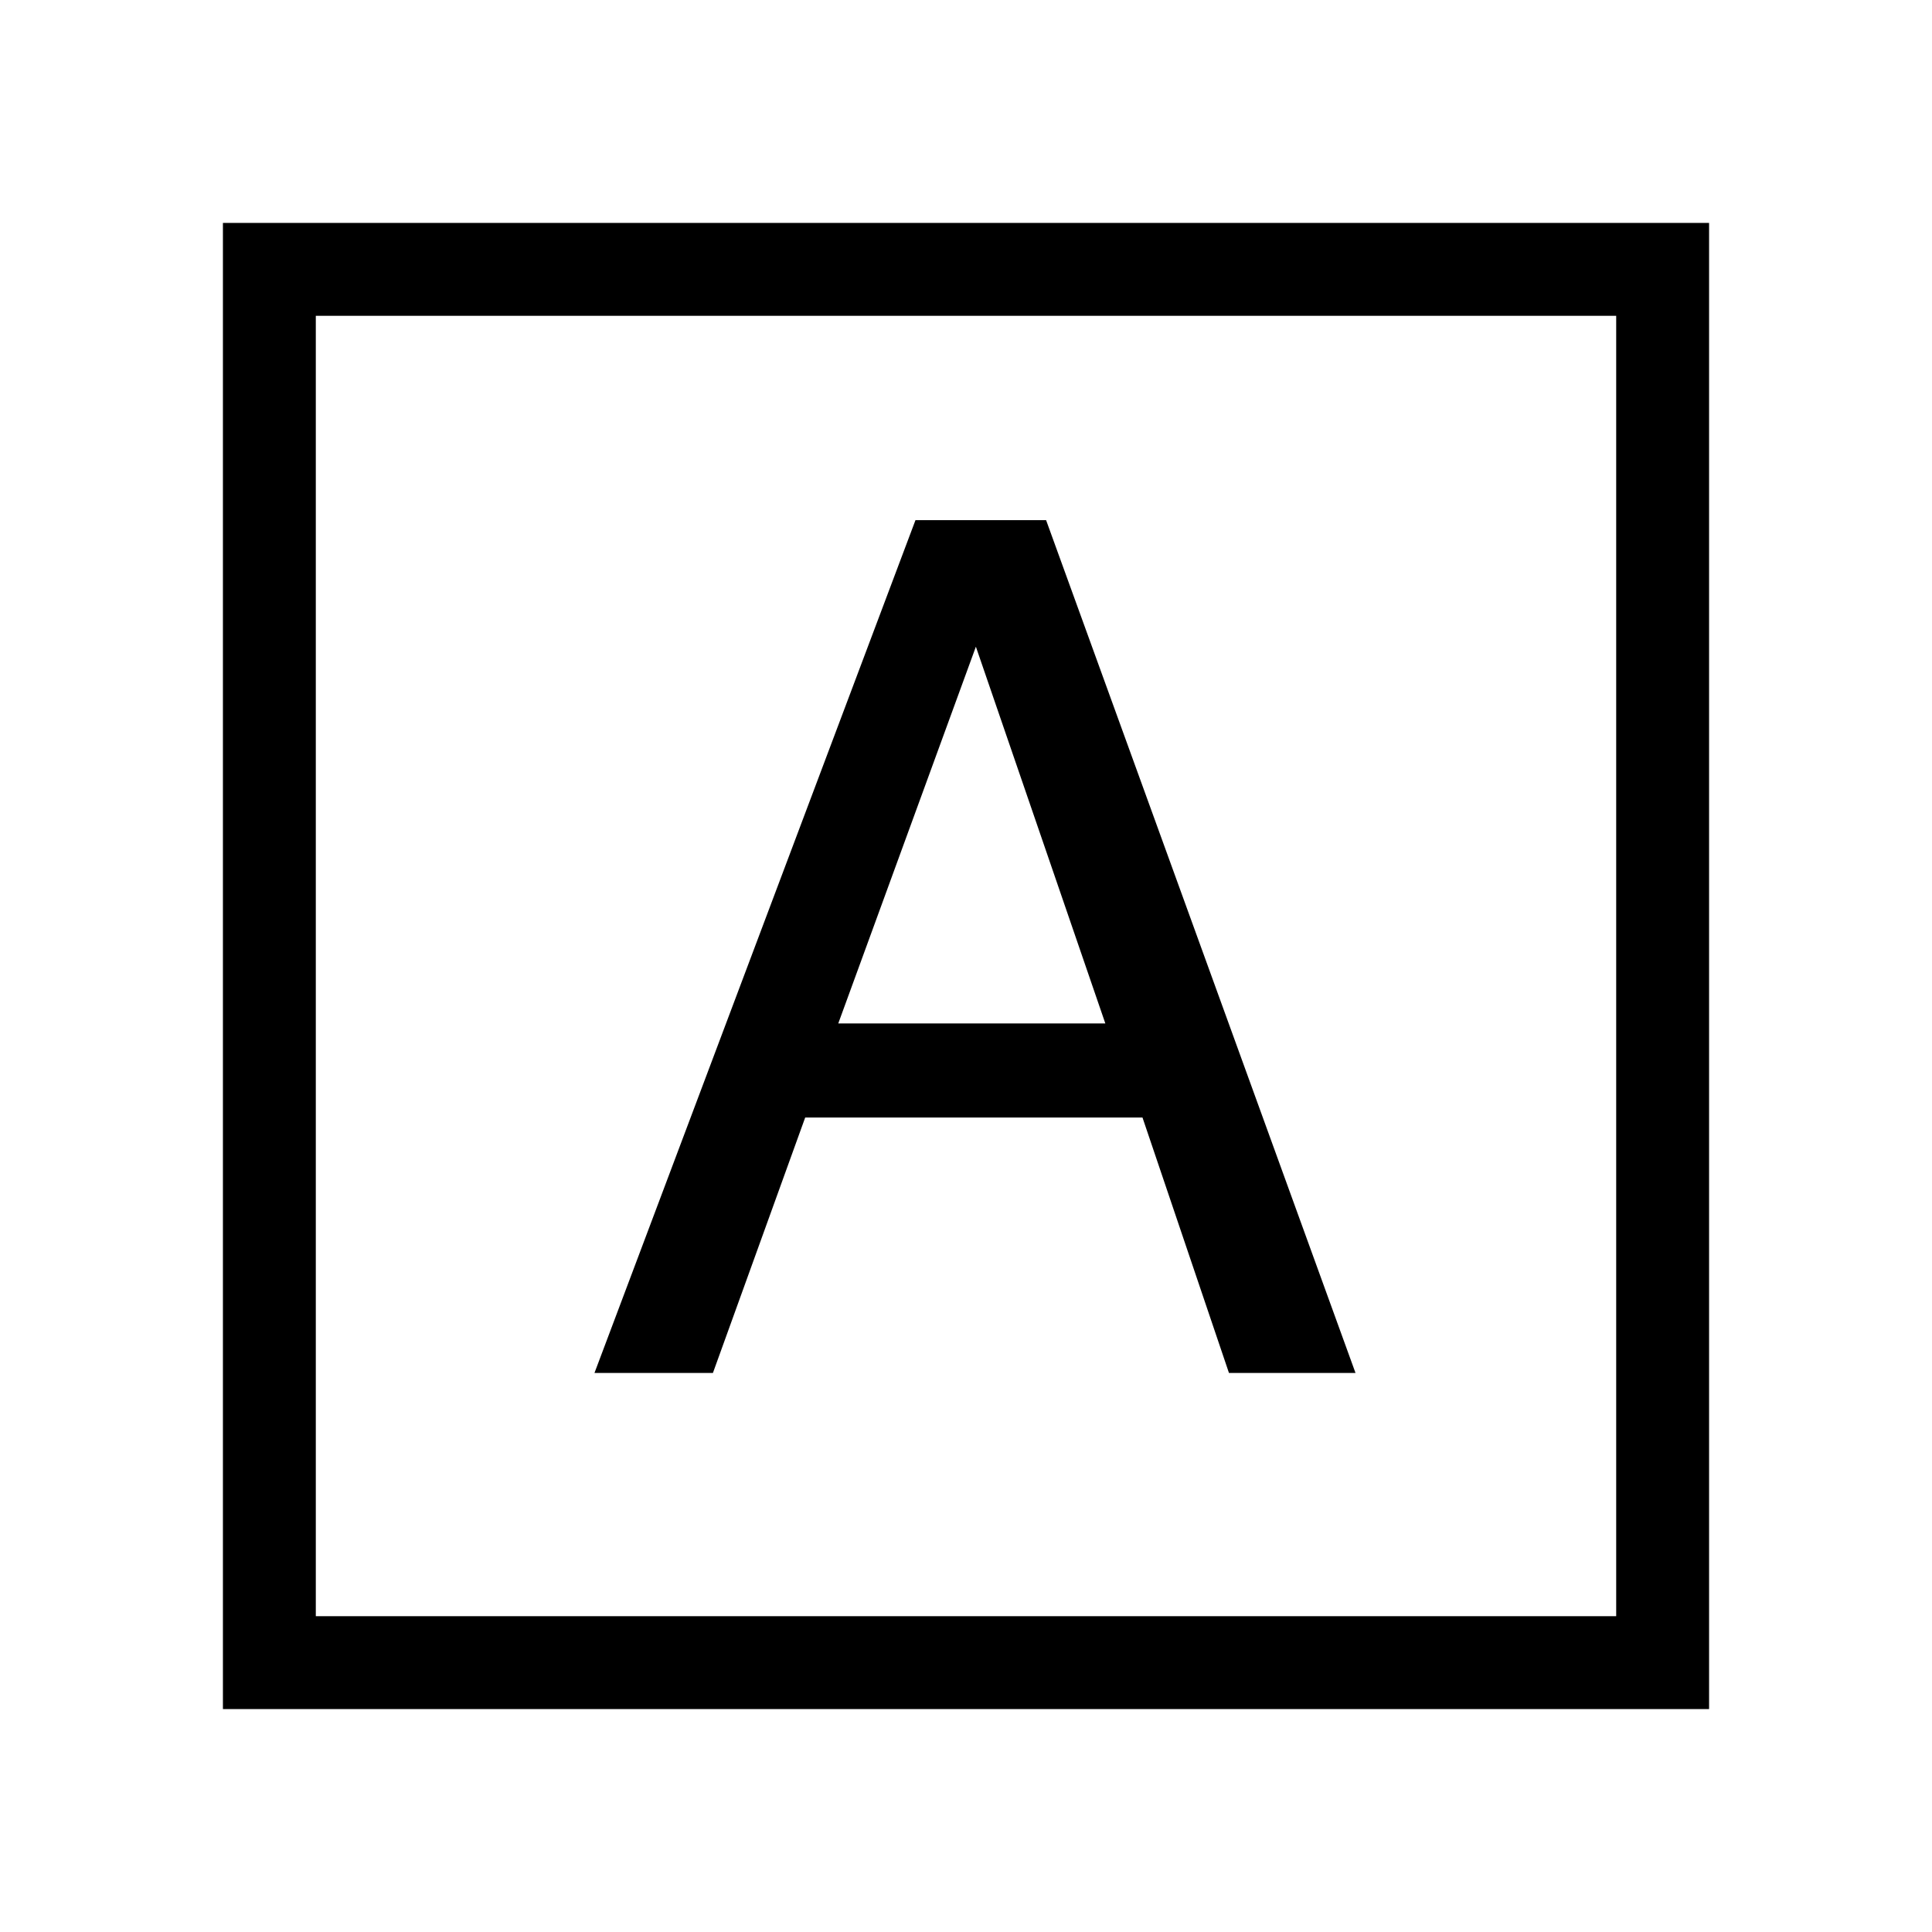 <svg width="26" height="26" viewBox="0 0 26 26" fill="none" xmlns="http://www.w3.org/2000/svg">
<path d="M3 23V3H23V23H3ZM4.25 21.75H21.75V4.25H4.25V21.75Z" fill="black"/>
<path d="M14.875 13.773L13.133 8.703L11.281 13.773H14.875ZM12.32 7H14.078L18.242 18.477H16.539L15.375 15.039H10.836L9.594 18.477H8L12.32 7Z" fill="black"/>
</svg>
